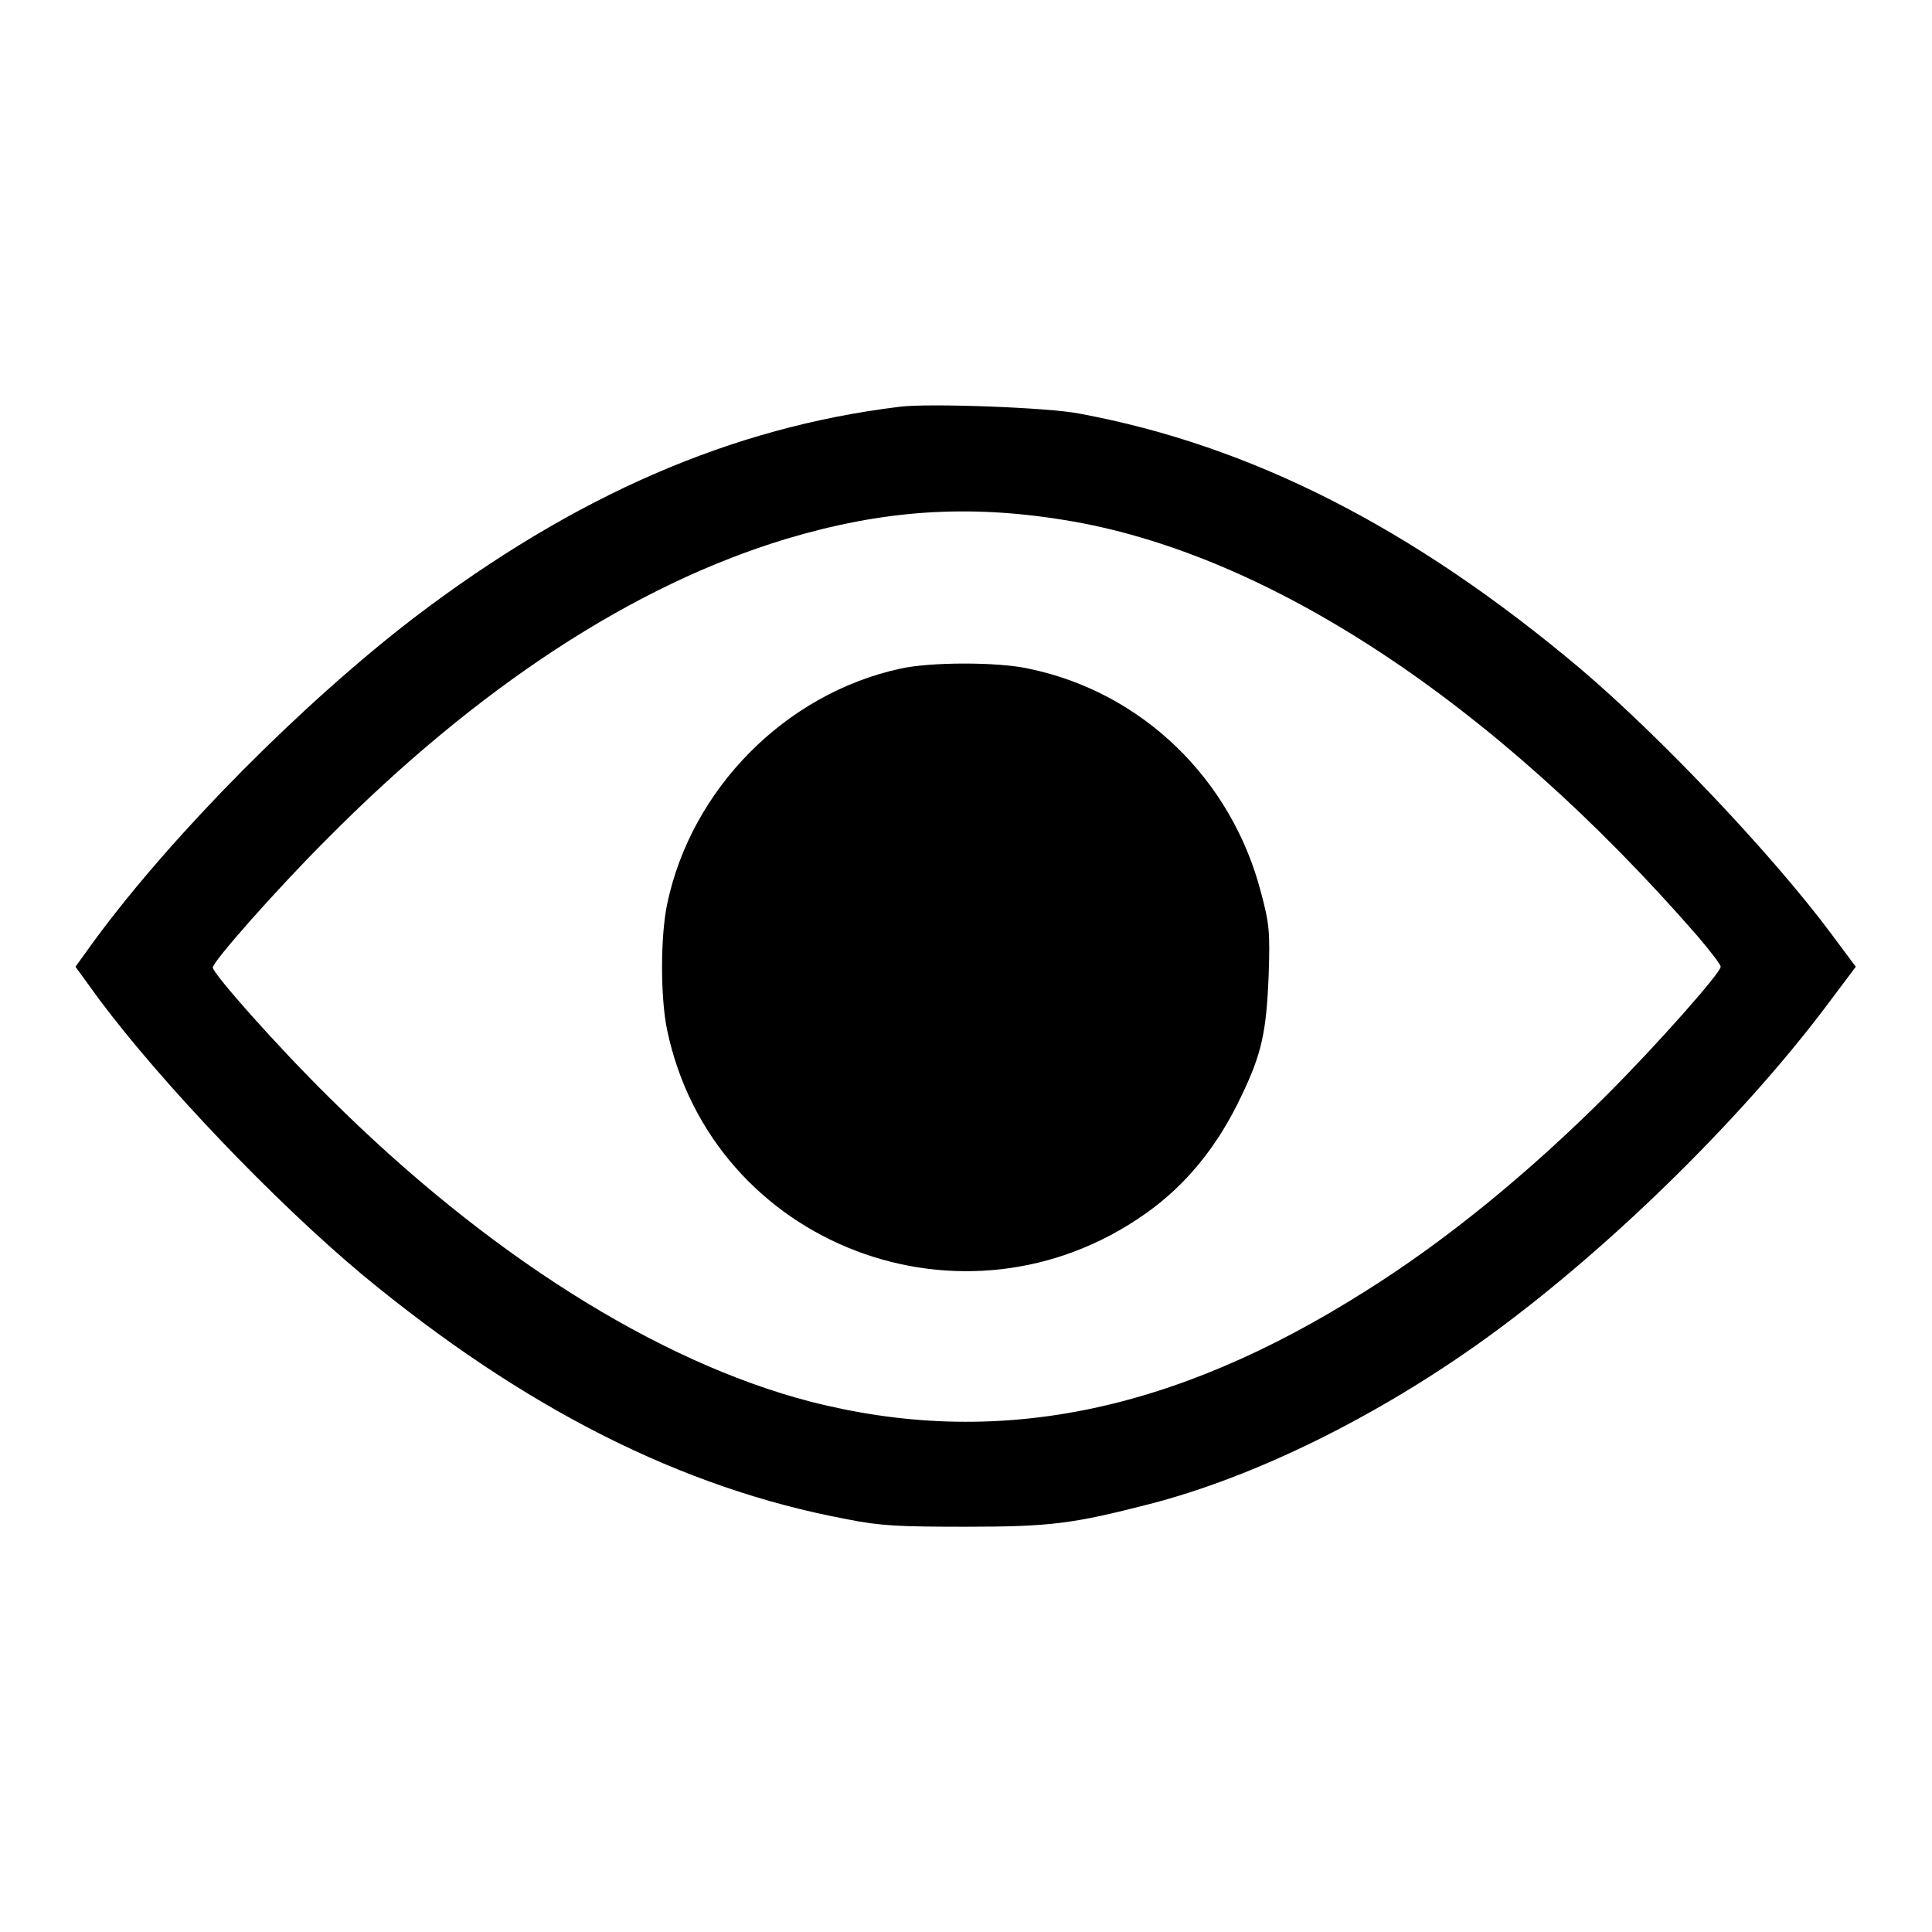 <?xml version="1.0" encoding="utf-8"?>
<!-- Svg Vector Icons : http://www.onlinewebfonts.com/icon -->
<!DOCTYPE svg PUBLIC "-//W3C//DTD SVG 1.1//EN" "http://www.w3.org/Graphics/SVG/1.1/DTD/svg11.dtd">
<svg version="1.1" xmlns="http://www.w3.org/2000/svg" xmlns:xlink="http://www.w3.org/1999/xlink" x="0px" y="0px" viewBox="0 0 256 256" enable-background="new 0 0 256 256" xml:space="preserve">
<g><g><g><path fill="#000000" d="M119.2,53.9c-22.2,2.7-43,11.7-64.4,28C40.1,93.2,23,110.4,12.6,124.5l-2.6,3.6l3.2,4.4c8.3,11.1,23.2,26.7,34.8,36.4c21.4,17.7,42.3,28.3,64.2,32.4c4.5,0.9,7,1,15.8,1c11.2,0,14.2-0.4,24.3-3c14-3.6,30.2-11.6,44.5-21.9c15.7-11.3,33.6-28.7,45.2-44.1l3.9-5.2l-3.2-4.3c-7.8-10.5-22.7-26.2-33.3-35.2c-22.2-18.7-43.7-29.6-66.4-33.8C139,54,123,53.4,119.2,53.9z M141,68.9c26.9,4.3,57,24.2,83.9,55.1c1.7,2,3.1,3.8,3.1,4.1c0,0.8-8.4,10.3-15,16.9c-10.4,10.4-21.4,19.4-32.1,26.1c-25.6,16.2-49.1,20.9-73.6,14.6c-20.3-5.3-42.9-19.6-63.7-40.3c-6.9-6.8-15.4-16.4-15.4-17.2s8.5-10.4,15-16.9C63.3,91,84,77.5,104.2,71.4C116.9,67.6,128.1,66.8,141,68.9z"/><path fill="#000000" d="M119.3,88.6c-15.2,3.3-27.7,15.9-30.9,31.2c-0.9,4.3-0.9,12.4,0,16.7c6,28.5,39.4,41.3,63.4,24.3c5.4-3.8,9.6-9,12.7-15.6c2.7-5.6,3.3-8.5,3.6-15.9c0.2-5.8,0.1-6.9-1-11c-3.9-15.1-15.8-26.6-30.8-29.7C132.3,87.7,123.3,87.7,119.3,88.6z"/></g></g></g>
</svg>